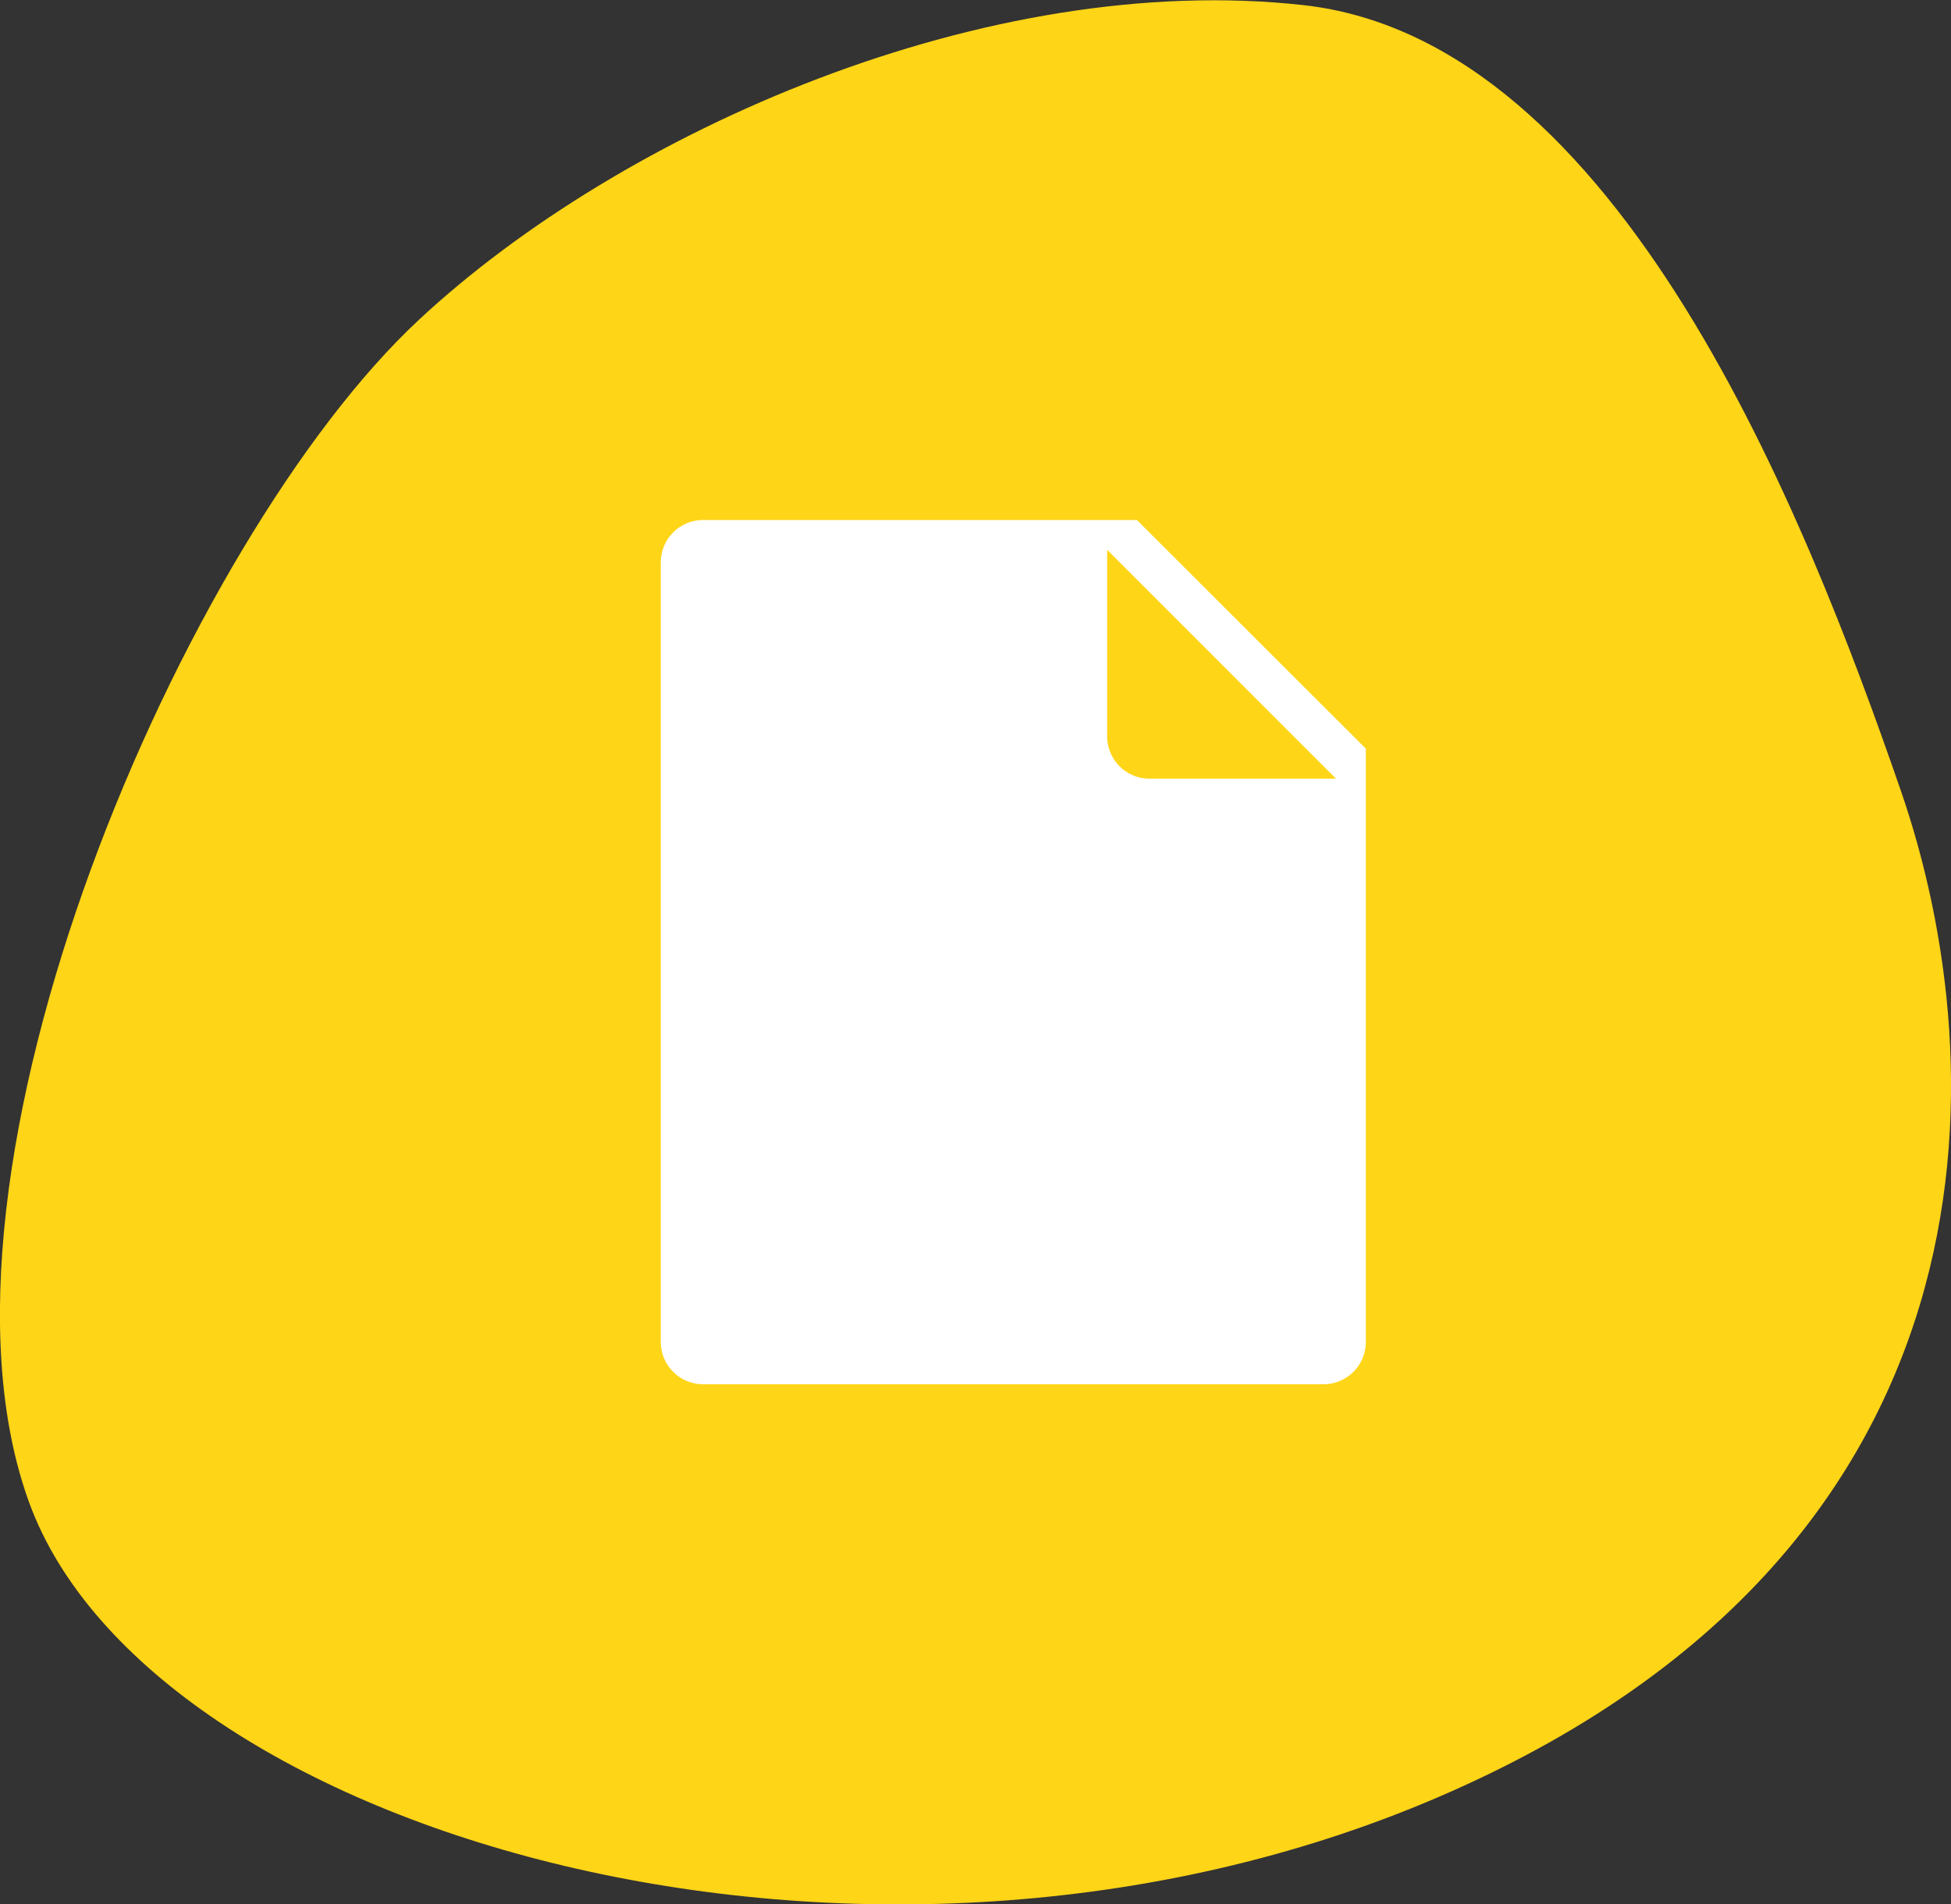 <svg id="Layer_1" data-name="Layer 1" xmlns="http://www.w3.org/2000/svg" xmlns:xlink="http://www.w3.org/1999/xlink" viewBox="0 0 338.57 330.49"><rect x="0" y="0" width="338.57" height="330.49" fill="#333333" stroke="none"/><defs><style>.cls-1{fill:none;}.cls-2{clip-path:url(#clip-path);}.cls-3{fill:#ffd517;}.cls-4{fill:#fff;}</style><clipPath id="clip-path" transform="translate(-75 -70.51)"><rect class="cls-1" x="75" y="70.51" width="338.57" height="330.49"/></clipPath></defs><title>icon-print</title><g class="cls-2"><path class="cls-3" d="M147.71,126c35.15-32.75,98.6-60.7,153.48-54.6s87.1,88.37,103.66,136.29,19,132.06-80.32,174.74S101,388.52,80.08,331.33,106.87,164,147.71,126" transform="translate(-75 -70.51)"/><path class="cls-4" d="M274.46,205.65a7.36,7.36,0,0,1-7.33-7.34V165.93l39.71,39.72Zm-2.16-44.89H197a7.35,7.35,0,0,0-7.33,7.33V303.43a7.35,7.35,0,0,0,7.33,7.32H304.69a7.35,7.35,0,0,0,7.33-7.32v-103Z" transform="translate(-75 -70.51)"/></g></svg>